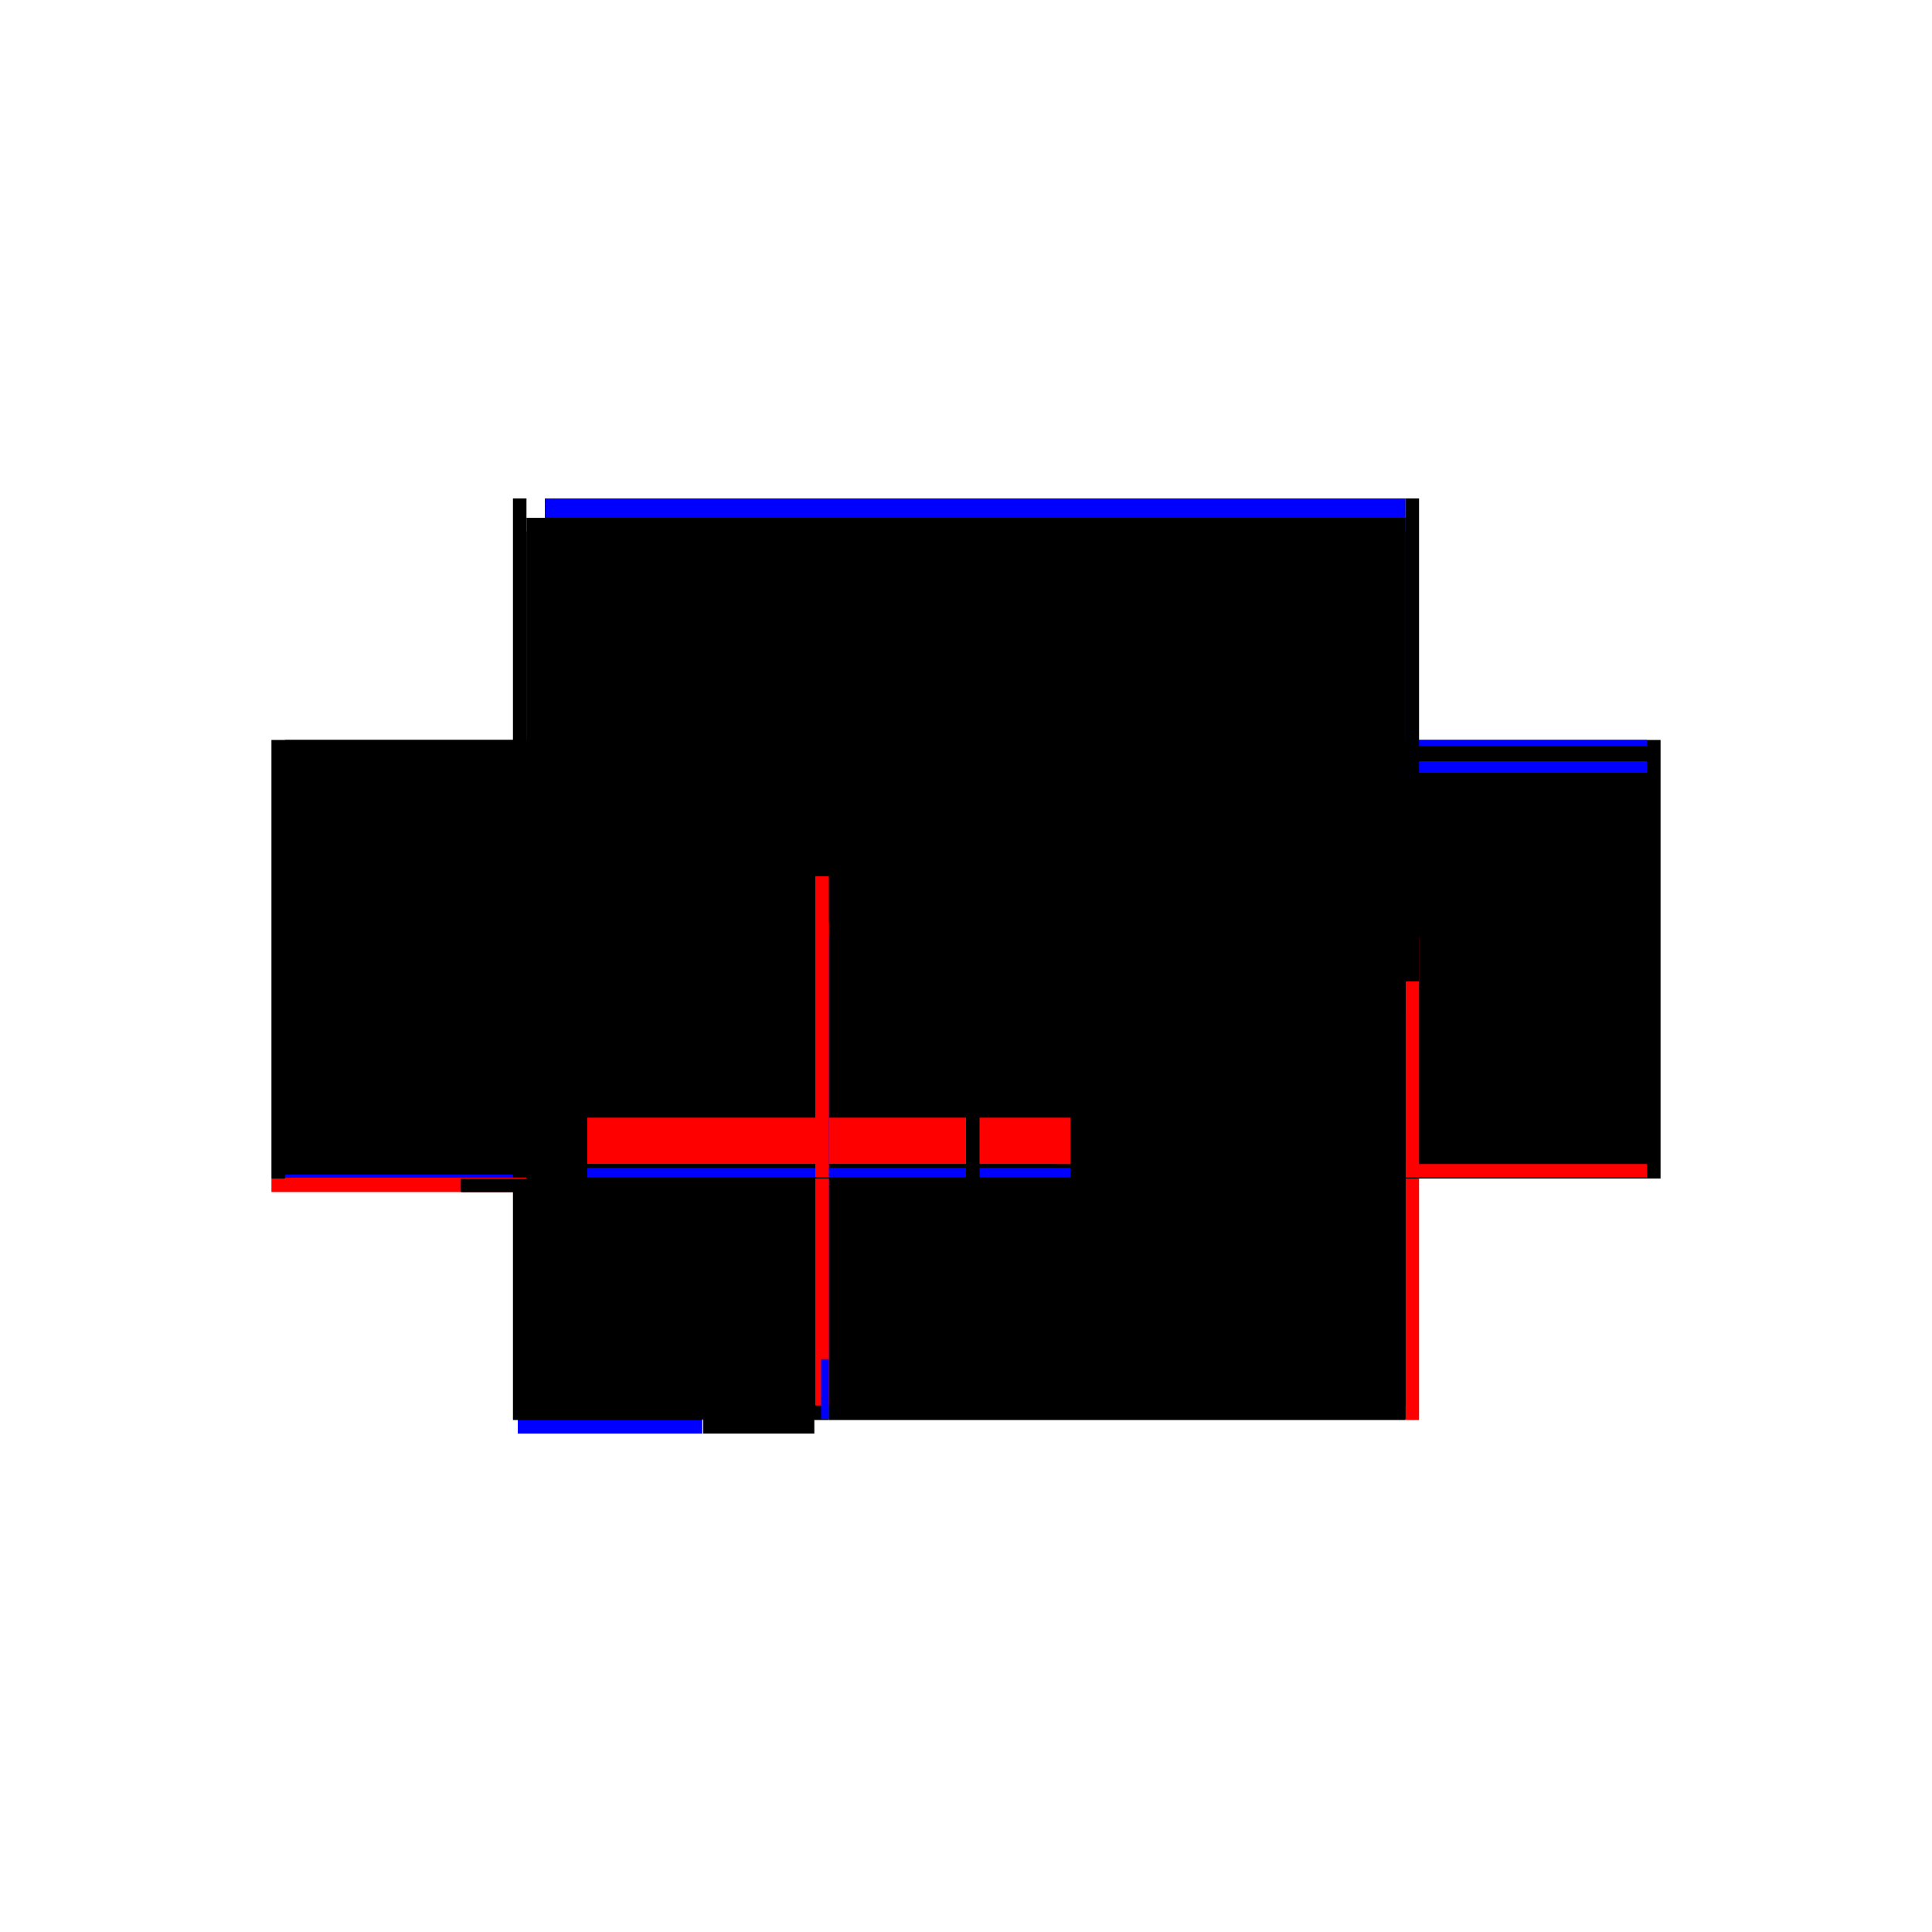 <?xml version="1.0" encoding="utf-8" ?>
<svg xmlns="http://www.w3.org/2000/svg" xmlns:ev="http://www.w3.org/2001/xml-events" xmlns:xlink="http://www.w3.org/1999/xlink" baseProfile="full" height="100%" version="1.1" viewBox="-1,-1,2,2" width="100%">
  <defs>
    <style type="text/css"><![CDATA[.vectorEffectClass {vector-effect: non-scaling-stroke;}]]></style>
  </defs>
  <line class="vectorEffectClass" fill="none" stroke="blue" stroke-width="0.5" x1="-0.436" x2="0.455" y1="-0.234" y2="-0.234"/>
  <line class="vectorEffectClass" fill="none" stroke="black" stroke-width="0.5" x1="-0.142" x2="0.455" y1="0.22" y2="0.22"/>
  <line class="vectorEffectClass" fill="none" stroke="black" stroke-width="0.5" x1="-0.469" x2="-0.469" y1="0.22" y2="-0.234"/>
  <line class="vectorEffectClass" fill="none" stroke="black" stroke-width="0.5" x1="0.469" x2="0.469" y1="0.22" y2="-0.234"/>
  <line class="vectorEffectClass" fill="none" stroke="black" stroke-width="0.5" x1="-0.455" x2="-0.455" y1="0.205" y2="-0.2"/>
  <line class="vectorEffectClass" fill="none" stroke="black" stroke-width="0.5" x1="0.455" x2="0.455" y1="0.205" y2="-0.2"/>
  <line class="vectorEffectClass" fill="none" stroke="blue" stroke-width="0.5" x1="-0.464" x2="-0.273" y1="0.234" y2="0.234"/>
  <line class="vectorEffectClass" fill="none" stroke="black" stroke-width="0.5" x1="-0.455" x2="-0.273" y1="0.22" y2="0.22"/>
  <line class="vectorEffectClass" fill="none" stroke="black" stroke-width="0.5" x1="-0.272" x2="-0.157" y1="0.234" y2="0.234"/>
  <line class="vectorEffectClass" fill="none" stroke="black" stroke-width="0.5" x1="-0.272" x2="-0.157" y1="0.22" y2="0.22"/>
  <line class="vectorEffectClass" fill="none" stroke="black" stroke-width="0.5" x1="-0.455" x2="-0.455" y1="-0.214" y2="-0.234"/>
  <line class="vectorEffectClass" fill="none" stroke="blue" stroke-width="0.5" x1="0.455" x2="0.455" y1="-0.228" y2="-0.234"/>
  <line class="vectorEffectClass" fill="none" stroke="red" stroke-width="0.5" x1="-0.469" x2="-0.469" y1="0.234" y2="0.22"/>
  <line class="vectorEffectClass" fill="none" stroke="black" stroke-width="0.5" x1="-0.273" x2="-0.273" y1="0.234" y2="0.22"/>
  <line class="vectorEffectClass" fill="none" stroke="blue" stroke-width="0.5" x1="-0.455" x2="-0.455" y1="0.219" y2="0.216"/>
  <line class="vectorEffectClass" fill="none" stroke="black" stroke-width="0.5" x1="-0.272" x2="-0.272" y1="0.234" y2="0.22"/>
  <line class="vectorEffectClass" fill="none" stroke="black" stroke-width="0.5" x1="-0.157" x2="-0.157" y1="0.234" y2="0.22"/>
  <line class="vectorEffectClass" fill="none" stroke="red" stroke-width="0.5" x1="0.455" x2="0.455" y1="0.219" y2="0.205"/>
  <line class="vectorEffectClass" fill="none" stroke="black" stroke-width="0.5" x1="-0.156" x2="-0.142" y1="0.22" y2="0.22"/>
  <line class="vectorEffectClass" fill="none" stroke="black" stroke-width="0.5" x1="-0.455" x2="-0.455" y1="-0.2" y2="-0.214"/>
  <line class="vectorEffectClass" fill="none" stroke="blue" stroke-width="0.5" x1="0.455" x2="0.455" y1="-0.2" y2="-0.212"/>
  <line class="vectorEffectClass" fill="none" stroke="black" stroke-width="0.5" x1="-0.469" x2="-0.455" y1="0.22" y2="0.22"/>
  <line class="vectorEffectClass" fill="none" stroke="black" stroke-width="0.5" x1="-0.469" x2="-0.455" y1="-0.234" y2="-0.234"/>
  <line class="vectorEffectClass" fill="none" stroke="red" stroke-width="0.5" x1="0.455" x2="0.469" y1="0.22" y2="0.22"/>
  <line class="vectorEffectClass" fill="none" stroke="black" stroke-width="0.5" x1="0.455" x2="0.469" y1="-0.234" y2="-0.234"/>
  <line class="vectorEffectClass" fill="none" stroke="red" stroke-width="0.5" x1="-0.455" x2="-0.455" y1="0.22" y2="0.219"/>
  <line class="vectorEffectClass" fill="none" stroke="black" stroke-width="0.5" x1="0.455" x2="0.455" y1="0.22" y2="0.219"/>
  <line class="vectorEffectClass" fill="none" stroke="red" stroke-width="0.5" x1="-0.273" x2="-0.272" y1="0.22" y2="0.22"/>
  <line class="vectorEffectClass" fill="none" stroke="black" stroke-width="0.5" x1="-0.157" x2="-0.156" y1="0.22" y2="0.22"/>
  <line class="vectorEffectClass" fill="none" stroke="black" stroke-dasharray="5.0 5.0" stroke-width="0.5" x1="-0.455" x2="0.455" y1="-0.214" y2="-0.214"/>
  <line class="vectorEffectClass" fill="none" stroke="black" stroke-dasharray="5.0 5.0" stroke-width="0.5" x1="-0.142" x2="0.455" y1="0.219" y2="0.219"/>
  <line class="vectorEffectClass" fill="none" stroke="black" stroke-dasharray="5.0 5.0" stroke-width="0.5" x1="-0.455" x2="0.0" y1="-0.2" y2="-0.2"/>
  <line class="vectorEffectClass" fill="none" stroke="black" stroke-dasharray="5.0 5.0" stroke-width="0.5" x1="0.014" x2="0.455" y1="-0.2" y2="-0.2"/>
  <line class="vectorEffectClass" fill="none" stroke="black" stroke-dasharray="5.0 5.0" stroke-width="0.5" x1="0.014" x2="0.455" y1="0.205" y2="0.205"/>
  <line class="vectorEffectClass" fill="none" stroke="black" stroke-dasharray="5.0 5.0" stroke-width="0.5" x1="0.0" x2="0.0" y1="0.205" y2="-0.2"/>
  <line class="vectorEffectClass" fill="none" stroke="black" stroke-dasharray="5.0 5.0" stroke-width="0.5" x1="0.014" x2="0.014" y1="0.205" y2="-0.2"/>
  <line class="vectorEffectClass" fill="none" stroke="black" stroke-dasharray="5.0 5.0" stroke-width="0.5" x1="-0.455" x2="-0.156" y1="0.205" y2="0.205"/>
  <line class="vectorEffectClass" fill="none" stroke="black" stroke-dasharray="5.0 5.0" stroke-width="0.5" x1="-0.455" x2="-0.156" y1="0.219" y2="0.219"/>
  <line class="vectorEffectClass" fill="none" stroke="black" stroke-dasharray="5.0 5.0" stroke-width="0.5" x1="-0.142" x2="0.0" y1="0.205" y2="0.205"/>
  <line class="vectorEffectClass" fill="none" stroke="black" stroke-dasharray="5.0 5.0" stroke-width="0.5" x1="-0.156" x2="-0.156" y1="0.205" y2="0.157"/>
  <line class="vectorEffectClass" fill="none" stroke="red" stroke-dasharray="5.0 5.0" stroke-width="0.5" x1="-0.142" x2="-0.142" y1="0.205" y2="0.157"/>
  <line class="vectorEffectClass" fill="none" stroke="black" stroke-dasharray="5.0 5.0" stroke-width="0.5" x1="-0.156" x2="-0.156" y1="0.219" y2="0.205"/>
  <line class="vectorEffectClass" fill="none" stroke="red" stroke-dasharray="5.0 5.0" stroke-width="0.5" x1="-0.156" x2="-0.142" y1="0.205" y2="0.205"/>
  <line class="vectorEffectClass" fill="none" stroke="blue" stroke-dasharray="5.0 5.0" stroke-width="0.5" x1="-0.15" x2="-0.142" y1="0.219" y2="0.219"/>
  <line class="vectorEffectClass" fill="none" stroke="blue" stroke-dasharray="5.0 5.0" stroke-width="0.5" x1="-0.142" x2="-0.142" y1="0.219" y2="0.209"/>
  <line class="vectorEffectClass" fill="none" stroke="red" stroke-dasharray="5.0 5.0" stroke-width="0.5" x1="-0.156" x2="-0.142" y1="0.157" y2="0.157"/>
  <line class="vectorEffectClass" fill="none" stroke="black" stroke-dasharray="5.0 5.0" stroke-width="0.5" x1="0.0" x2="0.014" y1="-0.2" y2="-0.2"/>
  <line class="vectorEffectClass" fill="none" stroke="black" stroke-dasharray="5.0 5.0" stroke-width="0.5" x1="0.0" x2="0.014" y1="0.205" y2="0.205"/>
  <line class="vectorEffectClass" fill="none" stroke="black" stroke-dasharray="5.0 5.0" stroke-width="0.5" x1="-0.156" x2="-0.156" y1="0.22" y2="0.219"/>
  <line class="vectorEffectClass" fill="none" stroke="black" stroke-dasharray="5.0 5.0" stroke-width="0.5" x1="-0.142" x2="-0.142" y1="0.22" y2="0.219"/>
</svg>

